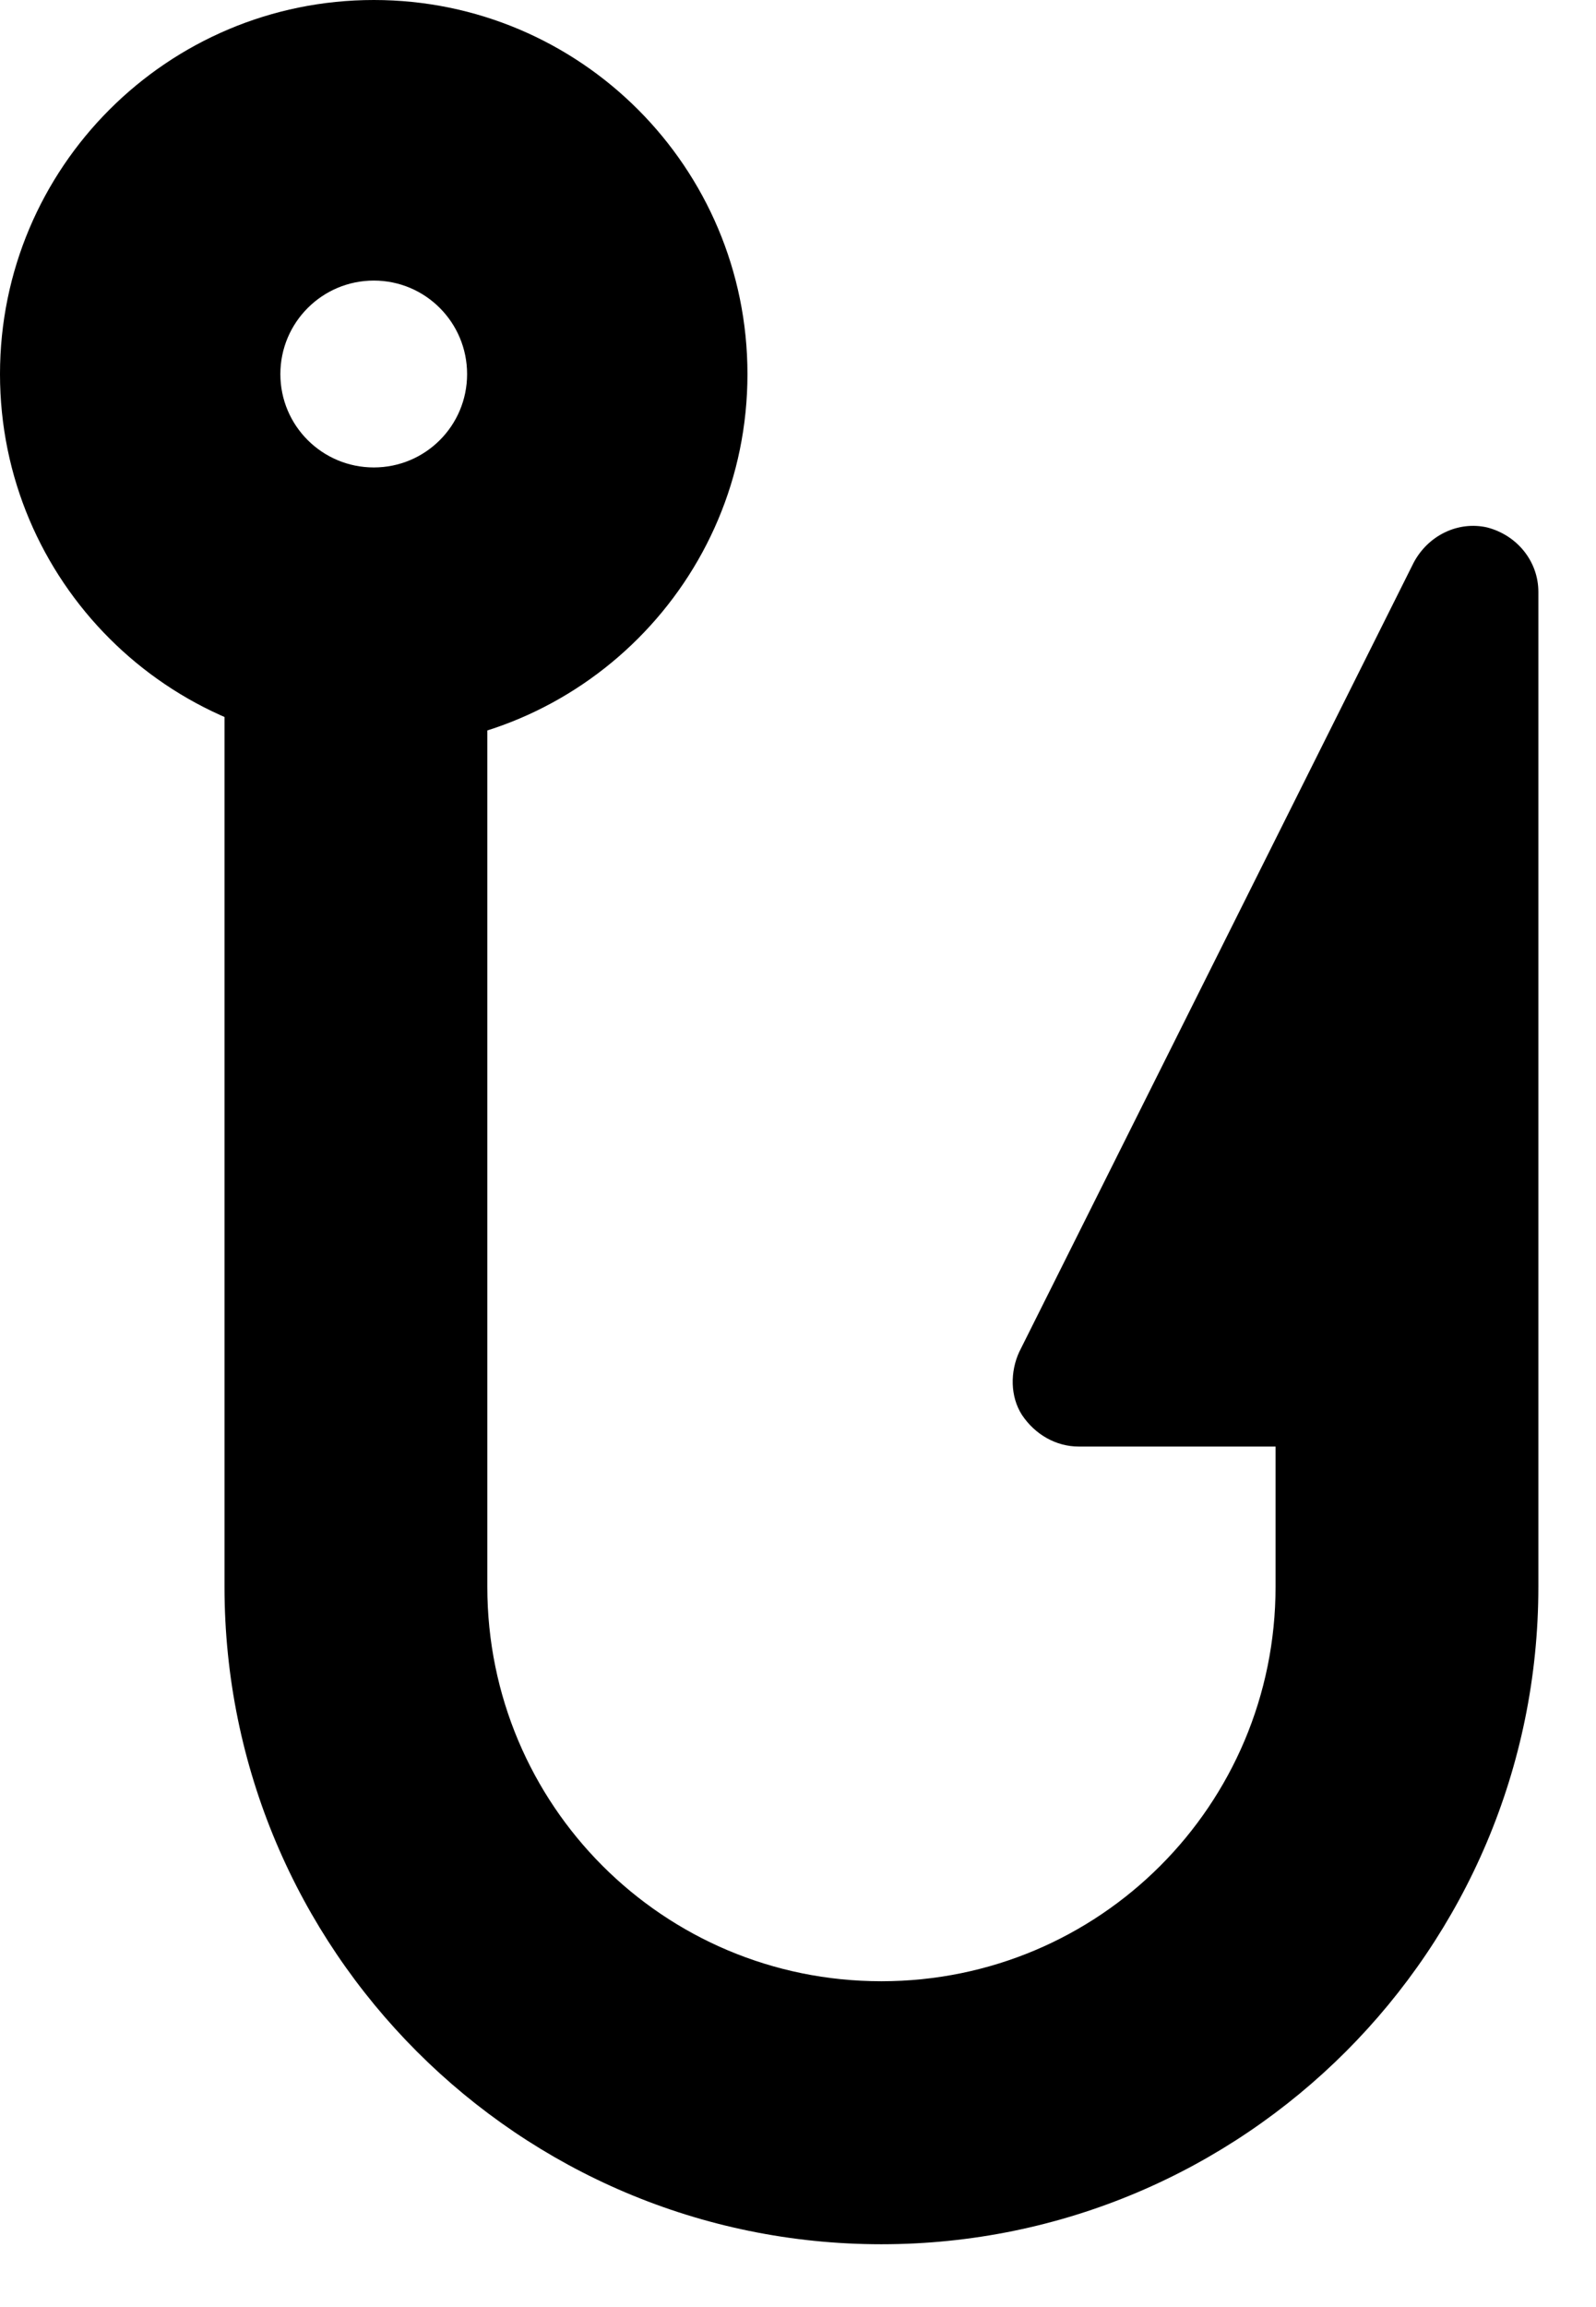 <svg width="9" height="13" viewBox="0 0 9 13" xmlns="http://www.w3.org/2000/svg">
<path d="M2.108 0C0.944 0 0 0.944 0 2.108C0 3.272 0.944 4.215 2.108 4.215C3.272 4.215 4.215 3.272 4.215 2.108C4.215 0.944 3.272 0 2.108 0ZM2.108 2.634C1.817 2.634 1.581 2.399 1.581 2.108C1.581 1.817 1.817 1.581 2.108 1.581C2.399 1.581 2.634 1.817 2.634 2.108C2.634 2.399 2.399 2.634 2.108 2.634Z" />
<path d="M8.386 2.972C8.223 2.935 8.053 3.016 7.971 3.172C7.912 3.29 5.783 7.548 5.748 7.617C5.696 7.729 5.696 7.869 5.763 7.973C5.837 8.084 5.956 8.151 6.082 8.151H7.193V8.941C7.193 10.171 6.2 11.164 4.97 11.164C3.74 11.164 2.748 10.171 2.748 8.941V3.569C2.515 3.652 2.268 3.705 2.007 3.705C1.745 3.705 1.499 3.652 1.266 3.569V8.941C1.266 10.986 2.925 12.646 4.97 12.646C7.015 12.646 8.675 10.986 8.675 8.941V3.335C8.675 3.164 8.556 3.016 8.386 2.972Z"/>
</svg>
